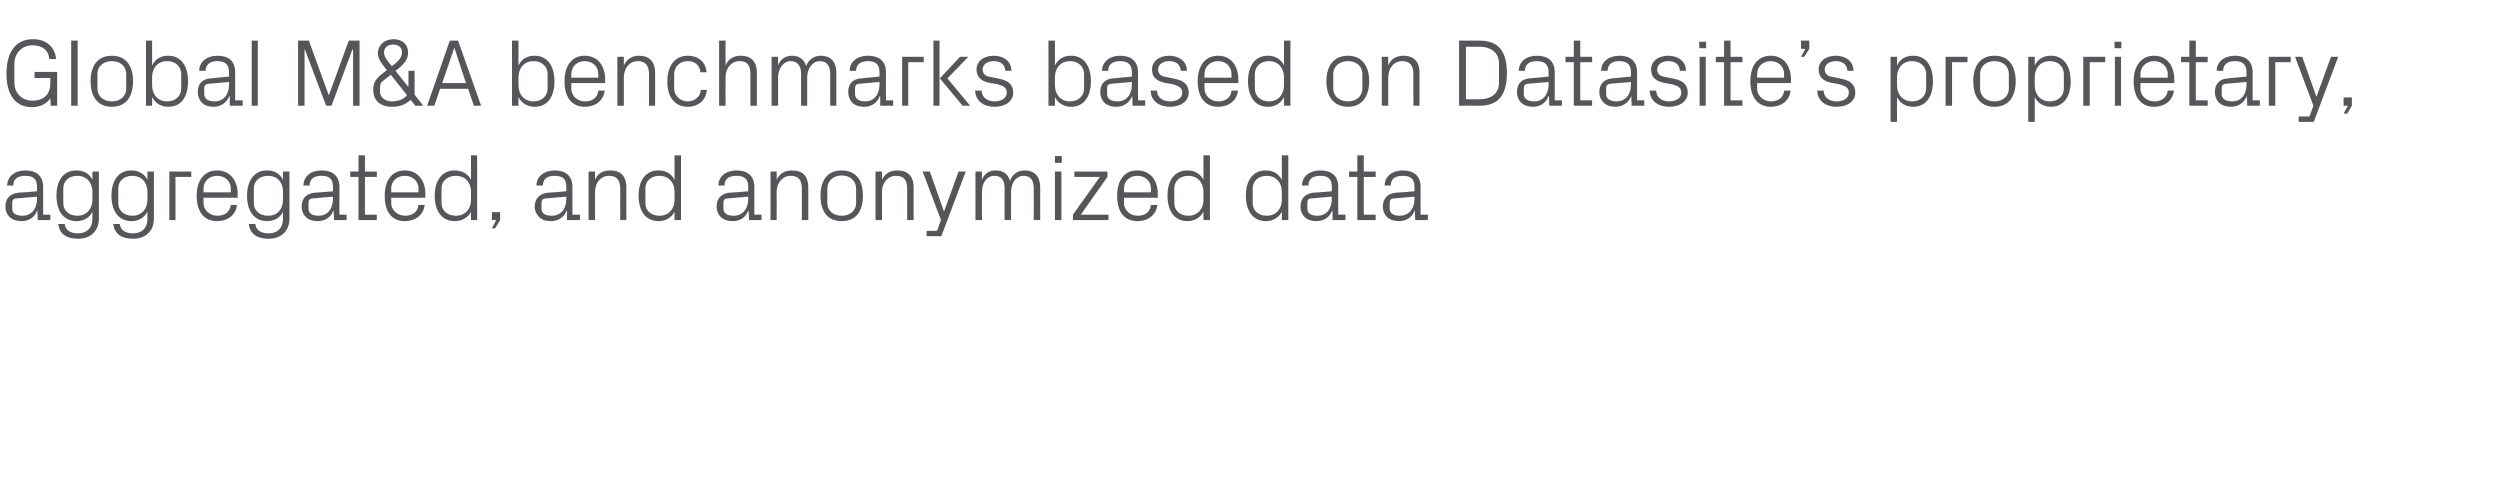 <?xml version="1.0" standalone="no"?><!DOCTYPE svg PUBLIC "-//W3C//DTD SVG 1.1//EN" "http://www.w3.org/Graphics/SVG/1.1/DTD/svg11.dtd"><svg xmlns="http://www.w3.org/2000/svg" version="1.1" width="695.3px" height="136.2px" viewBox="0 -8 695.3 136.2" style="top:-8px">  <desc>Global M&amp;A benchmarks based on Datasite’s proprietary, aggregated, and anonymized data</desc>  <defs/>  <g id="Polygon40474">    <path d="M 10.3 43.9 C 10.3 41.5 8.9 40.9 7 40.9 C 5 40.9 3.7 41.7 3.7 43.6 C 3.7 43.6 2 43.6 2 43.6 C 2 41.1 4.1 39.4 7 39.4 C 10 39.4 12 40.8 12 44 C 11.99 43.98 12 51.7 12 51.7 L 14 51.7 L 14 53.2 L 10.5 53.2 L 10.4 50.6 C 10.4 50.6 10.34 50.58 10.3 50.6 C 9.6 52.5 8 53.5 6 53.5 C 4.6 53.5 3.4 53.1 2.6 52.3 C 1.9 51.6 1.5 50.6 1.5 49.5 C 1.5 47.4 2.6 45.9 5 45.6 C 5.04 45.65 10.3 45.2 10.3 45.2 C 10.3 45.2 10.26 43.92 10.3 43.9 Z M 4.5 47.2 C 3.7 47.2 3.4 47.7 3.4 48.5 C 3.4 48.5 3.4 50 3.4 50 C 3.4 51.4 4.5 52 6.3 52 C 8.7 52 10.3 50.1 10.3 47.3 C 10.26 47.32 10.3 46.7 10.3 46.7 C 10.3 46.7 4.52 47.16 4.5 47.2 Z M 27.5 52.8 C 27.5 56.6 24.8 58.4 21.8 58.4 C 19 58.4 16.6 57.5 16.2 54.3 C 16.2 54.3 18 54.3 18 54.3 C 18.2 55.9 19.4 56.9 21.7 56.9 C 24 56.9 25.7 55.6 25.7 52.8 C 25.7 52.8 25.7 50.9 25.7 50.9 C 24.9 52.6 23.2 53.5 21.3 53.5 C 17.6 53.5 15.7 50.6 15.7 46.4 C 15.7 42.3 17.6 39.4 21.2 39.4 C 23.3 39.4 24.9 40.3 25.7 42 C 25.74 42.01 25.7 39.7 25.7 39.7 L 27.5 39.7 C 27.5 39.7 27.5 52.81 27.5 52.8 Z M 25.7 45.3 C 25.7 42.8 24.1 40.9 21.5 40.9 C 19.1 40.9 17.6 42.4 17.6 44.4 C 17.6 44.4 17.6 48.5 17.6 48.5 C 17.6 50.5 19.1 52 21.5 52 C 24.1 52 25.7 50.1 25.7 47.6 C 25.7 47.6 25.7 45.3 25.7 45.3 Z M 42.8 52.8 C 42.8 56.6 40.1 58.4 37.1 58.4 C 34.3 58.4 31.9 57.5 31.5 54.3 C 31.5 54.3 33.3 54.3 33.3 54.3 C 33.5 55.9 34.7 56.9 37 56.9 C 39.3 56.9 41 55.6 41 52.8 C 41 52.8 41 50.9 41 50.9 C 40.1 52.6 38.5 53.5 36.6 53.5 C 32.9 53.5 31 50.6 31 46.4 C 31 42.3 32.9 39.4 36.5 39.4 C 38.6 39.4 40.1 40.3 41 42 C 41.04 42.01 41 39.7 41 39.7 L 42.8 39.7 C 42.8 39.7 42.8 52.81 42.8 52.8 Z M 41 45.3 C 41 42.8 39.4 40.9 36.8 40.9 C 34.4 40.9 32.9 42.4 32.9 44.4 C 32.9 44.4 32.9 48.5 32.9 48.5 C 32.9 50.5 34.4 52 36.8 52 C 39.4 52 41 50.1 41 47.6 C 41 47.6 41 45.3 41 45.3 Z M 47.1 39.7 L 53.2 39.7 L 53.2 41.2 L 48.8 41.2 L 48.8 53.2 L 47.1 53.2 L 47.1 39.7 Z M 64.2 44.5 C 64.2 42.2 62.4 40.9 60.4 40.9 C 58.4 40.9 56.6 42.2 56.6 44.5 C 56.63 44.45 56.6 45.5 56.6 45.5 L 64.2 45.5 C 64.2 45.5 64.16 44.45 64.2 44.5 Z M 65.9 49 C 65.6 51.9 63.2 53.5 60.4 53.5 C 56.5 53.5 54.7 50.6 54.7 46.4 C 54.7 42.3 56.7 39.4 60.4 39.4 C 64.1 39.4 66.1 42.4 66.1 45.8 C 66.05 45.83 66.1 47 66.1 47 L 56.6 47 C 56.6 47 56.63 48.43 56.6 48.4 C 56.6 50.6 58.5 52 60.4 52 C 62.4 52 63.9 51.1 64.2 49 C 64.2 49 65.9 49 65.9 49 Z M 80.5 52.8 C 80.5 56.6 77.8 58.4 74.8 58.4 C 72 58.4 69.6 57.5 69.2 54.3 C 69.2 54.3 71 54.3 71 54.3 C 71.2 55.9 72.4 56.9 74.7 56.9 C 77 56.9 78.7 55.6 78.7 52.8 C 78.7 52.8 78.7 50.9 78.7 50.9 C 77.9 52.6 76.2 53.5 74.3 53.5 C 70.6 53.5 68.7 50.6 68.7 46.4 C 68.7 42.3 70.7 39.4 74.2 39.4 C 76.3 39.4 77.9 40.3 78.7 42 C 78.75 42.01 78.7 39.7 78.7 39.7 L 80.5 39.7 C 80.5 39.7 80.51 52.81 80.5 52.8 Z M 78.7 45.3 C 78.7 42.8 77.2 40.9 74.6 40.9 C 72.1 40.9 70.6 42.4 70.6 44.4 C 70.6 44.4 70.6 48.5 70.6 48.5 C 70.6 50.5 72.1 52 74.6 52 C 77.2 52 78.7 50.1 78.7 47.6 C 78.7 47.6 78.7 45.3 78.7 45.3 Z M 92.6 43.9 C 92.6 41.5 91.3 40.9 89.4 40.9 C 87.4 40.9 86.1 41.7 86.1 43.6 C 86.1 43.6 84.4 43.6 84.4 43.6 C 84.4 41.1 86.4 39.4 89.4 39.4 C 92.4 39.4 94.4 40.8 94.4 44 C 94.37 43.98 94.4 51.7 94.4 51.7 L 96.4 51.7 L 96.4 53.2 L 92.9 53.2 L 92.8 50.6 C 92.8 50.6 92.72 50.58 92.7 50.6 C 92 52.5 90.4 53.5 88.3 53.5 C 87 53.5 85.7 53.1 85 52.3 C 84.3 51.6 83.9 50.6 83.9 49.5 C 83.9 47.4 85 45.9 87.4 45.6 C 87.41 45.65 92.6 45.2 92.6 45.2 C 92.6 45.2 92.63 43.92 92.6 43.9 Z M 86.9 47.2 C 86.1 47.2 85.8 47.7 85.8 48.5 C 85.8 48.5 85.8 50 85.8 50 C 85.8 51.4 86.9 52 88.6 52 C 91.1 52 92.6 50.1 92.6 47.3 C 92.63 47.32 92.6 46.7 92.6 46.7 C 92.6 46.7 86.9 47.16 86.9 47.2 Z M 101.5 51.7 L 104.8 51.7 L 104.8 53.2 L 99.7 53.2 L 99.7 41.2 L 97.4 41.2 L 97.4 39.7 L 99.7 39.7 L 99.7 35.2 L 101.5 35.2 L 101.5 39.7 L 104.8 39.7 L 104.8 41.2 L 101.5 41.2 L 101.5 51.7 Z M 116.4 44.5 C 116.4 42.2 114.6 40.9 112.6 40.9 C 110.6 40.9 108.8 42.2 108.8 44.5 C 108.85 44.45 108.8 45.5 108.8 45.5 L 116.4 45.5 C 116.4 45.5 116.37 44.45 116.4 44.5 Z M 118.1 49 C 117.8 51.9 115.4 53.5 112.6 53.5 C 108.7 53.5 107 50.6 107 46.4 C 107 42.3 108.9 39.4 112.6 39.4 C 116.3 39.4 118.3 42.4 118.3 45.8 C 118.27 45.83 118.3 47 118.3 47 L 108.8 47 C 108.8 47 108.85 48.43 108.8 48.4 C 108.8 50.6 110.7 52 112.7 52 C 114.6 52 116.1 51.1 116.4 49 C 116.4 49 118.1 49 118.1 49 Z M 131 45.3 C 131 42.8 129.4 40.9 126.8 40.9 C 124.4 40.9 122.8 42.4 122.8 44.4 C 122.8 44.4 122.8 48.5 122.8 48.5 C 122.8 50.5 124.4 52 126.8 52 C 129.4 52 131 50.1 131 47.6 C 131 47.6 131 45.3 131 45.3 Z M 131 53.2 C 131 53.2 130.97 50.88 131 50.9 C 130.1 52.6 128.4 53.5 126.5 53.5 C 122.8 53.5 120.9 50.6 120.9 46.4 C 120.9 42.3 122.9 39.4 126.4 39.4 C 128.5 39.4 130.1 40.3 131 42 C 130.97 42.01 131 35.2 131 35.2 L 132.7 35.2 L 132.7 53.2 L 131 53.2 Z M 139.1 53.2 L 137.7 55.5 L 136.8 55.5 L 138 53.2 L 136.8 53.2 L 136.8 51 L 139.1 51 L 139.1 53.2 Z M 157.5 43.9 C 157.5 41.5 156.2 40.9 154.2 40.9 C 152.3 40.9 151 41.7 151 43.6 C 151 43.6 149.2 43.6 149.2 43.6 C 149.2 41.1 151.3 39.4 154.3 39.4 C 157.2 39.4 159.2 40.8 159.2 44 C 159.23 43.98 159.2 51.7 159.2 51.7 L 161.3 51.7 L 161.3 53.2 L 157.7 53.2 L 157.7 50.6 C 157.7 50.6 157.57 50.58 157.6 50.6 C 156.8 52.5 155.2 53.5 153.2 53.5 C 151.8 53.5 150.6 53.1 149.9 52.3 C 149.2 51.6 148.7 50.6 148.7 49.5 C 148.7 47.4 149.9 45.9 152.3 45.6 C 152.27 45.65 157.5 45.2 157.5 45.2 C 157.5 45.2 157.49 43.92 157.5 43.9 Z M 151.8 47.2 C 150.9 47.2 150.6 47.7 150.6 48.5 C 150.6 48.5 150.6 50 150.6 50 C 150.6 51.4 151.7 52 153.5 52 C 156 52 157.5 50.1 157.5 47.3 C 157.49 47.32 157.5 46.7 157.5 46.7 C 157.5 46.7 151.75 47.16 151.8 47.2 Z M 172.5 44.5 C 172.5 42.3 171.7 40.9 169.4 40.9 C 167.1 40.9 165.5 42.8 165.5 45.4 C 165.48 45.44 165.5 53.2 165.5 53.2 L 163.7 53.2 L 163.7 39.7 L 165.5 39.7 C 165.5 39.7 165.48 42.04 165.5 42 C 166.2 40.3 167.6 39.4 169.7 39.4 C 172.4 39.4 174.2 40.7 174.2 44.2 C 174.22 44.19 174.2 53.2 174.2 53.2 L 172.5 53.2 C 172.5 53.2 172.46 44.51 172.5 44.5 Z M 187.6 45.3 C 187.6 42.8 186 40.9 183.4 40.9 C 181 40.9 179.5 42.4 179.5 44.4 C 179.5 44.4 179.5 48.5 179.5 48.5 C 179.5 50.5 181 52 183.4 52 C 186 52 187.6 50.1 187.6 47.6 C 187.6 47.6 187.6 45.3 187.6 45.3 Z M 187.6 53.2 C 187.6 53.2 187.62 50.88 187.6 50.9 C 186.7 52.6 185.1 53.5 183.2 53.5 C 179.5 53.5 177.6 50.6 177.6 46.4 C 177.6 42.3 179.5 39.4 183.1 39.4 C 185.2 39.4 186.7 40.3 187.6 42 C 187.62 42.01 187.6 35.2 187.6 35.2 L 189.4 35.2 L 189.4 53.2 L 187.6 53.2 Z M 208.1 43.9 C 208.1 41.5 206.7 40.9 204.8 40.9 C 202.8 40.9 201.5 41.7 201.5 43.6 C 201.5 43.6 199.8 43.6 199.8 43.6 C 199.8 41.1 201.9 39.4 204.8 39.4 C 207.8 39.4 209.8 40.8 209.8 44 C 209.79 43.98 209.8 51.7 209.8 51.7 L 211.8 51.7 L 211.8 53.2 L 208.3 53.2 L 208.2 50.6 C 208.2 50.6 208.14 50.58 208.1 50.6 C 207.4 52.5 205.8 53.5 203.8 53.5 C 202.4 53.5 201.2 53.1 200.4 52.3 C 199.7 51.6 199.3 50.6 199.3 49.5 C 199.3 47.4 200.4 45.9 202.8 45.6 C 202.84 45.65 208.1 45.2 208.1 45.2 C 208.1 45.2 208.06 43.92 208.1 43.9 Z M 202.3 47.2 C 201.5 47.2 201.2 47.7 201.2 48.5 C 201.2 48.5 201.2 50 201.2 50 C 201.2 51.4 202.3 52 204.1 52 C 206.5 52 208.1 50.1 208.1 47.3 C 208.06 47.32 208.1 46.7 208.1 46.7 C 208.1 46.7 202.32 47.16 202.3 47.2 Z M 223 44.5 C 223 42.3 222.3 40.9 219.9 40.9 C 217.7 40.9 216 42.8 216 45.4 C 216.05 45.44 216 53.2 216 53.2 L 214.3 53.2 L 214.3 39.7 L 216 39.7 C 216 39.7 216.05 42.04 216 42 C 216.8 40.3 218.2 39.4 220.3 39.4 C 223 39.4 224.8 40.7 224.8 44.2 C 224.79 44.19 224.8 53.2 224.8 53.2 L 223 53.2 C 223 53.2 223.03 44.51 223 44.5 Z M 234.1 39.4 C 238.2 39.4 240 42.3 240 46.4 C 240 50.6 238.2 53.5 234.1 53.5 C 230 53.5 228.2 50.6 228.2 46.4 C 228.2 42.3 230 39.4 234.1 39.4 Z M 238.1 44.4 C 238.1 42.3 236.4 40.8 234.1 40.8 C 231.8 40.8 230.1 42.3 230.1 44.4 C 230.1 44.4 230.1 48.5 230.1 48.5 C 230.1 50.6 231.8 52 234.1 52 C 236.4 52 238.1 50.6 238.1 48.5 C 238.1 48.5 238.1 44.4 238.1 44.4 Z M 252.3 44.5 C 252.3 42.3 251.6 40.9 249.2 40.9 C 246.9 40.9 245.3 42.8 245.3 45.4 C 245.31 45.44 245.3 53.2 245.3 53.2 L 243.5 53.2 L 243.5 39.7 L 245.3 39.7 C 245.3 39.7 245.31 42.04 245.3 42 C 246.1 40.3 247.5 39.4 249.6 39.4 C 252.2 39.4 254.1 40.7 254.1 44.2 C 254.05 44.19 254.1 53.2 254.1 53.2 L 252.3 53.2 C 252.3 53.2 252.29 44.51 252.3 44.5 Z M 262.6 50.7 L 266.6 39.7 L 268.6 39.7 L 261.8 57.7 L 257.7 57.7 L 257.7 56.2 L 260.6 56.2 L 261.7 53.2 L 256.6 39.7 L 258.6 39.7 L 262.5 50.7 L 262.6 50.7 Z M 271.3 39.7 L 273.1 39.7 C 273.1 39.7 273.06 42.04 273.1 42 C 273.7 40.4 275 39.4 276.9 39.4 C 278.8 39.4 280.3 40.2 280.9 42.3 C 281.5 40.6 282.9 39.4 285 39.4 C 287.4 39.4 289.3 40.7 289.3 44.2 C 289.3 44.19 289.3 53.2 289.3 53.2 L 287.5 53.2 C 287.5 53.2 287.54 44.43 287.5 44.4 C 287.5 42.2 286.7 40.9 284.7 40.9 C 282.7 40.9 281.2 42.7 281.2 45.4 C 281.18 45.38 281.2 53.2 281.2 53.2 L 279.4 53.2 C 279.4 53.2 279.42 44.43 279.4 44.4 C 279.4 42.2 278.6 40.9 276.5 40.9 C 274.6 40.9 273.1 42.7 273.1 45.4 C 273.06 45.38 273.1 53.2 273.1 53.2 L 271.3 53.2 L 271.3 39.7 Z M 293.4 53.2 L 293.4 39.7 L 295.2 39.7 L 295.2 53.2 L 293.4 53.2 Z M 295.3 37.3 L 293.4 37.3 L 293.4 35.4 L 295.3 35.4 L 295.3 37.3 Z M 308.3 51.7 L 308.3 53.2 L 298.4 53.2 L 298.4 51.7 L 305.9 41.2 L 298.8 41.2 L 298.8 39.7 L 308 39.7 L 308 41.2 L 300.6 51.7 L 308.3 51.7 Z M 320.1 44.5 C 320.1 42.2 318.4 40.9 316.3 40.9 C 314.3 40.9 312.6 42.2 312.6 44.5 C 312.58 44.45 312.6 45.5 312.6 45.5 L 320.1 45.5 C 320.1 45.5 320.1 44.45 320.1 44.5 Z M 321.9 49 C 321.5 51.9 319.2 53.5 316.4 53.5 C 312.4 53.5 310.7 50.6 310.7 46.4 C 310.7 42.3 312.6 39.4 316.3 39.4 C 320.1 39.4 322 42.4 322 45.8 C 322 45.83 322 47 322 47 L 312.6 47 C 312.6 47 312.58 48.43 312.6 48.4 C 312.6 50.6 314.4 52 316.4 52 C 318.3 52 319.9 51.1 320.1 49 C 320.1 49 321.9 49 321.9 49 Z M 334.7 45.3 C 334.7 42.8 333.1 40.9 330.5 40.9 C 328.1 40.9 326.6 42.4 326.6 44.4 C 326.6 44.4 326.6 48.5 326.6 48.5 C 326.6 50.5 328.1 52 330.5 52 C 333.1 52 334.7 50.1 334.7 47.6 C 334.7 47.6 334.7 45.3 334.7 45.3 Z M 334.7 53.2 C 334.7 53.2 334.69 50.88 334.7 50.9 C 333.8 52.6 332.1 53.5 330.2 53.5 C 326.6 53.5 324.7 50.6 324.7 46.4 C 324.7 42.3 326.6 39.4 330.2 39.4 C 332.3 39.4 333.8 40.3 334.7 42 C 334.69 42.01 334.7 35.2 334.7 35.2 L 336.5 35.2 L 336.5 53.2 L 334.7 53.2 Z M 356.5 45.3 C 356.5 42.8 354.9 40.9 352.3 40.9 C 349.9 40.9 348.4 42.4 348.4 44.4 C 348.4 44.4 348.4 48.5 348.4 48.5 C 348.4 50.5 349.9 52 352.3 52 C 354.9 52 356.5 50.1 356.5 47.6 C 356.5 47.6 356.5 45.3 356.5 45.3 Z M 356.5 53.2 C 356.5 53.2 356.54 50.88 356.5 50.9 C 355.6 52.6 354 53.5 352.1 53.5 C 348.4 53.5 346.5 50.6 346.5 46.4 C 346.5 42.3 348.4 39.4 352 39.4 C 354.1 39.4 355.6 40.3 356.5 42 C 356.54 42.01 356.5 35.2 356.5 35.2 L 358.3 35.2 L 358.3 53.2 L 356.5 53.2 Z M 370.4 43.9 C 370.4 41.5 369.1 40.9 367.2 40.9 C 365.2 40.9 363.9 41.7 363.9 43.6 C 363.9 43.6 362.1 43.6 362.1 43.6 C 362.1 41.1 364.2 39.4 367.2 39.4 C 370.2 39.4 372.2 40.8 372.2 44 C 372.16 43.98 372.2 51.7 372.2 51.7 L 374.2 51.7 L 374.2 53.2 L 370.6 53.2 L 370.6 50.6 C 370.6 50.6 370.51 50.58 370.5 50.6 C 369.7 52.5 368.2 53.5 366.1 53.5 C 364.8 53.5 363.5 53.1 362.8 52.3 C 362.1 51.6 361.7 50.6 361.7 49.5 C 361.7 47.4 362.8 45.9 365.2 45.6 C 365.2 45.65 370.4 45.2 370.4 45.2 C 370.4 45.2 370.43 43.92 370.4 43.9 Z M 364.7 47.2 C 363.8 47.2 363.6 47.7 363.6 48.5 C 363.6 48.5 363.6 50 363.6 50 C 363.6 51.4 364.7 52 366.4 52 C 368.9 52 370.4 50.1 370.4 47.3 C 370.43 47.32 370.4 46.7 370.4 46.7 C 370.4 46.7 364.69 47.16 364.7 47.2 Z M 379.3 51.7 L 382.6 51.7 L 382.6 53.2 L 377.5 53.2 L 377.5 41.2 L 375.2 41.2 L 375.2 39.7 L 377.5 39.7 L 377.5 35.2 L 379.3 35.2 L 379.3 39.7 L 382.6 39.7 L 382.6 41.2 L 379.3 41.2 L 379.3 51.7 Z M 393.4 43.9 C 393.4 41.5 392 40.9 390.1 40.9 C 388.1 40.9 386.8 41.7 386.8 43.6 C 386.8 43.6 385.1 43.6 385.1 43.6 C 385.1 41.1 387.2 39.4 390.1 39.4 C 393.1 39.4 395.1 40.8 395.1 44 C 395.09 43.98 395.1 51.7 395.1 51.7 L 397.1 51.7 L 397.1 53.2 L 393.6 53.2 L 393.5 50.6 C 393.5 50.6 393.44 50.58 393.4 50.6 C 392.7 52.5 391.1 53.5 389.1 53.5 C 387.7 53.5 386.5 53.1 385.7 52.3 C 385 51.6 384.6 50.6 384.6 49.5 C 384.6 47.4 385.7 45.9 388.1 45.6 C 388.13 45.65 393.4 45.2 393.4 45.2 C 393.4 45.2 393.35 43.92 393.4 43.9 Z M 387.6 47.2 C 386.8 47.2 386.5 47.7 386.5 48.5 C 386.5 48.5 386.5 50 386.5 50 C 386.5 51.4 387.6 52 389.3 52 C 391.8 52 393.4 50.1 393.4 47.3 C 393.35 47.32 393.4 46.7 393.4 46.7 C 393.4 46.7 387.62 47.16 387.6 47.2 Z " stroke="none" fill="#575559"/>  </g>  <g id="Polygon40473">    <path d="M 1.8 12.5 C 1.8 6.8 4.1 2.9 9.2 2.9 C 12.8 2.9 15.3 5 15.6 8.4 C 15.6 8.4 13.7 8.4 13.7 8.4 C 13.5 5.9 11.7 4.6 9 4.6 C 6.1 4.6 4 6.8 4 9.7 C 4 9.7 4 15 4 15 C 4 17.9 6.1 20 9 20 C 12.1 20 14 18.3 14 15.2 C 14.02 15.21 14 13.7 14 13.7 L 9.6 13.7 L 9.6 12 L 15.9 12 L 15.9 21.4 L 14.1 21.4 C 14.1 21.4 14.02 19.32 14 19.3 C 13.1 20.8 11.2 21.8 8.9 21.8 C 4.3 21.8 1.8 18.4 1.8 12.5 Z M 19.8 21.4 L 19.8 3.3 L 21.6 3.3 L 21.6 21.4 L 19.8 21.4 Z M 31.1 7.5 C 35.2 7.5 37 10.5 37 14.6 C 37 18.7 35.2 21.7 31.1 21.7 C 27 21.7 25.2 18.7 25.2 14.6 C 25.2 10.5 27 7.5 31.1 7.5 Z M 35.1 12.6 C 35.1 10.4 33.4 9 31.1 9 C 28.8 9 27.1 10.4 27.1 12.6 C 27.1 12.6 27.1 16.6 27.1 16.6 C 27.1 18.8 28.8 20.2 31.1 20.2 C 33.4 20.2 35.1 18.8 35.1 16.6 C 35.1 16.6 35.1 12.6 35.1 12.6 Z M 42.3 15.7 C 42.3 18.3 43.9 20.2 46.5 20.2 C 48.9 20.2 50.4 18.6 50.4 16.6 C 50.4 16.6 50.4 12.6 50.4 12.6 C 50.4 10.6 48.9 9 46.5 9 C 43.9 9 42.3 10.9 42.3 13.5 C 42.3 13.5 42.3 15.7 42.3 15.7 Z M 40.6 21.4 L 40.6 3.3 L 42.3 3.3 C 42.3 3.3 42.31 10.16 42.3 10.2 C 43.2 8.4 44.7 7.5 46.8 7.5 C 50.4 7.5 52.3 10.4 52.3 14.6 C 52.3 18.8 50.5 21.7 46.8 21.7 C 44.9 21.7 43.2 20.8 42.3 19 C 42.31 19.03 42.3 21.4 42.3 21.4 L 40.6 21.4 Z M 63.7 12.1 C 63.7 9.7 62.4 9 60.4 9 C 58.5 9 57.2 9.9 57.2 11.7 C 57.2 11.7 55.4 11.7 55.4 11.7 C 55.4 9.2 57.5 7.5 60.5 7.5 C 63.5 7.5 65.4 8.9 65.4 12.1 C 65.43 12.13 65.4 19.9 65.4 19.9 L 67.5 19.9 L 67.5 21.4 L 63.9 21.4 L 63.9 18.7 C 63.9 18.7 63.78 18.74 63.8 18.7 C 63 20.6 61.4 21.7 59.4 21.7 C 58 21.7 56.8 21.3 56.1 20.5 C 55.4 19.8 55 18.7 55 17.6 C 55 15.5 56.1 14 58.5 13.8 C 58.47 13.8 63.7 13.3 63.7 13.3 C 63.7 13.3 63.7 12.08 63.7 12.1 Z M 58 15.3 C 57.1 15.4 56.8 15.8 56.8 16.6 C 56.8 16.6 56.8 18.1 56.8 18.1 C 56.8 19.5 57.9 20.2 59.7 20.2 C 62.2 20.2 63.7 18.3 63.7 15.5 C 63.7 15.47 63.7 14.8 63.7 14.8 C 63.7 14.8 57.96 15.31 58 15.3 Z M 70 21.4 L 70 3.3 L 71.7 3.3 L 71.7 21.4 L 70 21.4 Z M 91.4 18.4 L 91.5 18.4 L 97 3.3 L 100 3.3 L 100 21.4 L 98.2 21.4 L 98.2 5.8 L 98 5.8 L 92.2 21.4 L 90.7 21.4 L 84.8 5.8 L 84.7 5.8 L 84.7 21.4 L 82.9 21.4 L 82.9 3.3 L 85.9 3.3 L 91.4 18.4 Z M 113.6 16.1 L 113.6 11.7 L 115.3 11.7 L 115.3 18.3 L 117.7 21.4 L 115.5 21.4 C 115.5 21.4 114.24 19.77 114.2 19.8 C 112.6 21.2 111 21.7 109 21.7 C 105.8 21.7 103.8 20 103.8 16.9 C 103.8 14.8 104.8 13.7 106.3 12.5 C 106.3 12.5 107.6 11.5 107.6 11.5 C 106.1 9.6 105.1 8.4 105.1 6.8 C 105.1 4.5 107 2.9 109.4 2.9 C 111.9 2.9 113.5 4.3 113.5 6.7 C 113.5 8.6 112.2 10.1 110 11.7 C 110.04 11.73 113.5 16.1 113.5 16.1 L 113.6 16.1 Z M 105.7 17.5 C 105.7 19.2 107.3 20.2 108.9 20.2 C 110.8 20.2 112.2 19.6 113.2 18.5 C 113.23 18.52 108.7 12.8 108.7 12.8 C 108.7 12.8 106.49 14.49 106.5 14.5 C 106 14.9 105.7 15.4 105.7 16.1 C 105.7 16.1 105.7 17.5 105.7 17.5 Z M 111.8 6.6 C 111.8 5.2 110.9 4.4 109.3 4.4 C 107.8 4.4 106.8 5.3 106.8 6.6 C 106.8 7.8 107.8 9 109 10.4 C 110.6 9.2 111.8 8.1 111.8 6.6 Z M 130.2 16.7 L 122.4 16.7 L 120.8 21.4 L 118.8 21.4 L 125.1 3.3 L 127.4 3.3 L 133.8 21.4 L 131.8 21.4 L 130.2 16.7 Z M 126.3 5.4 L 123 15.1 L 129.6 15.1 L 126.4 5.4 L 126.3 5.4 Z M 144.2 15.7 C 144.2 18.3 145.8 20.2 148.4 20.2 C 150.8 20.2 152.3 18.6 152.3 16.6 C 152.3 16.6 152.3 12.6 152.3 12.6 C 152.3 10.6 150.8 9 148.4 9 C 145.8 9 144.2 10.9 144.2 13.5 C 144.2 13.5 144.2 15.7 144.2 15.7 Z M 142.4 21.4 L 142.4 3.3 L 144.2 3.3 C 144.2 3.3 144.2 10.16 144.2 10.2 C 145.1 8.4 146.6 7.5 148.7 7.5 C 152.3 7.5 154.2 10.4 154.2 14.6 C 154.2 18.8 152.4 21.7 148.7 21.7 C 146.8 21.7 145.1 20.8 144.2 19 C 144.2 19.03 144.2 21.4 144.2 21.4 L 142.4 21.4 Z M 166.4 12.6 C 166.4 10.4 164.7 9 162.6 9 C 160.6 9 158.9 10.4 158.9 12.6 C 158.87 12.61 158.9 13.6 158.9 13.6 L 166.4 13.6 C 166.4 13.6 166.4 12.61 166.4 12.6 Z M 168.2 17.2 C 167.8 20.1 165.5 21.7 162.7 21.7 C 158.7 21.7 157 18.7 157 14.6 C 157 10.5 158.9 7.5 162.6 7.5 C 166.4 7.5 168.3 10.5 168.3 14 C 168.29 13.99 168.3 15.1 168.3 15.1 L 158.9 15.1 C 158.9 15.1 158.87 16.59 158.9 16.6 C 158.9 18.8 160.7 20.2 162.7 20.2 C 164.6 20.2 166.2 19.3 166.4 17.2 C 166.4 17.2 168.2 17.2 168.2 17.2 Z M 180.5 12.7 C 180.5 10.4 179.7 9 177.4 9 C 175.1 9 173.5 10.9 173.5 13.6 C 173.49 13.59 173.5 21.4 173.5 21.4 L 171.7 21.4 L 171.7 7.8 L 173.5 7.8 C 173.5 7.8 173.49 10.19 173.5 10.2 C 174.3 8.5 175.7 7.5 177.7 7.5 C 180.4 7.5 182.2 8.9 182.2 12.3 C 182.24 12.34 182.2 21.4 182.2 21.4 L 180.5 21.4 C 180.5 21.4 180.48 12.66 180.5 12.7 Z M 194.8 12.1 C 194.6 9.9 193 9 191.2 9 C 189.3 9 187.5 10.4 187.5 12.6 C 187.5 12.6 187.5 16.6 187.5 16.6 C 187.5 18.6 189.2 20.2 191.2 20.2 C 193.1 20.2 194.8 19 194.9 17 C 194.9 17 196.6 17 196.6 17 C 196.3 20.2 193.9 21.7 191.3 21.7 C 187.4 21.7 185.6 18.7 185.6 14.7 C 185.6 10.4 187.6 7.5 191.3 7.5 C 194.1 7.5 196.3 9.1 196.5 12.1 C 196.5 12.1 194.8 12.1 194.8 12.1 Z M 208.7 12.6 C 208.7 10.4 208 9 205.7 9 C 203.4 9 201.8 10.9 201.8 13.5 C 201.75 13.54 201.8 21.4 201.8 21.4 L 200 21.4 L 200 3.3 L 201.8 3.3 C 201.8 3.3 201.75 10.19 201.8 10.2 C 202.5 8.5 203.9 7.5 206 7.5 C 208.7 7.5 210.5 8.9 210.5 12.3 C 210.5 12.34 210.5 21.4 210.5 21.4 L 208.7 21.4 C 208.7 21.4 208.74 12.61 208.7 12.6 Z M 214.6 7.8 L 216.4 7.8 C 216.4 7.8 216.4 10.19 216.4 10.2 C 217 8.6 218.3 7.5 220.3 7.5 C 222.1 7.5 223.7 8.4 224.2 10.4 C 224.8 8.7 226.3 7.5 228.3 7.5 C 230.8 7.5 232.6 8.9 232.6 12.3 C 232.64 12.34 232.6 21.4 232.6 21.4 L 230.9 21.4 C 230.9 21.4 230.88 12.58 230.9 12.6 C 230.9 10.4 230 9 228 9 C 226.1 9 224.5 10.9 224.5 13.5 C 224.52 13.54 224.5 21.4 224.5 21.4 L 222.8 21.4 C 222.8 21.4 222.76 12.58 222.8 12.6 C 222.8 10.4 221.9 9 219.9 9 C 218 9 216.4 10.9 216.4 13.5 C 216.4 13.54 216.4 21.4 216.4 21.4 L 214.6 21.4 L 214.6 7.8 Z M 244.6 12.1 C 244.6 9.7 243.3 9 241.4 9 C 239.4 9 238.1 9.9 238.1 11.7 C 238.1 11.7 236.3 11.7 236.3 11.7 C 236.3 9.2 238.4 7.5 241.4 7.5 C 244.4 7.5 246.4 8.9 246.4 12.1 C 246.37 12.13 246.4 19.9 246.4 19.9 L 248.4 19.9 L 248.4 21.4 L 244.8 21.4 L 244.8 18.7 C 244.8 18.7 244.71 18.74 244.7 18.7 C 244 20.6 242.4 21.7 240.3 21.7 C 239 21.7 237.7 21.3 237 20.5 C 236.3 19.8 235.9 18.7 235.9 17.6 C 235.9 15.5 237 14 239.4 13.8 C 239.41 13.8 244.6 13.3 244.6 13.3 C 244.6 13.3 244.63 12.08 244.6 12.1 Z M 238.9 15.3 C 238.1 15.4 237.8 15.8 237.8 16.6 C 237.8 16.6 237.8 18.1 237.8 18.1 C 237.8 19.5 238.9 20.2 240.6 20.2 C 243.1 20.2 244.6 18.3 244.6 15.5 C 244.63 15.47 244.6 14.8 244.6 14.8 C 244.6 14.8 238.89 15.31 238.9 15.3 Z M 250.9 7.8 L 256.9 7.8 L 256.9 9.3 L 252.6 9.3 L 252.6 21.4 L 250.9 21.4 L 250.9 7.8 Z M 261.4 13.8 L 267 7.8 L 269.3 7.8 L 263.5 13.8 L 269.8 21.4 L 267.7 21.4 L 261.4 13.8 Z M 261.3 21.4 L 259.6 21.4 L 259.6 3.3 L 261.3 3.3 L 261.3 21.4 Z M 277.9 13.9 C 280.5 14.4 281.8 15.6 281.8 17.8 C 281.8 20 279.8 21.7 276.6 21.7 C 273.6 21.7 271.3 20.1 271.2 17.2 C 271.2 17.2 273 17.2 273 17.2 C 273.1 19.2 274.7 20.2 276.6 20.2 C 278.5 20.2 280 19.3 280 17.8 C 280 16.5 279.3 15.9 277.3 15.4 C 277.3 15.4 275 15 275 15 C 272.9 14.5 271.6 13.5 271.6 11.3 C 271.6 9.1 273.5 7.5 276.4 7.5 C 278.8 7.5 281.3 8.8 281.3 11.7 C 281.3 11.7 279.6 11.7 279.6 11.7 C 279.5 9.8 278.1 9 276.4 9 C 274.5 9 273.3 10 273.3 11.3 C 273.3 12.6 274.1 13.2 275.5 13.4 C 275.5 13.4 277.9 13.9 277.9 13.9 Z M 293.4 15.7 C 293.4 18.3 295 20.2 297.6 20.2 C 300 20.2 301.5 18.6 301.5 16.6 C 301.5 16.6 301.5 12.6 301.5 12.6 C 301.5 10.6 300 9 297.6 9 C 295 9 293.4 10.9 293.4 13.5 C 293.4 13.5 293.4 15.7 293.4 15.7 Z M 291.6 21.4 L 291.6 3.3 L 293.4 3.3 C 293.4 3.3 293.39 10.16 293.4 10.2 C 294.3 8.4 295.8 7.5 297.9 7.5 C 301.5 7.5 303.4 10.4 303.4 14.6 C 303.4 18.8 301.5 21.7 297.9 21.7 C 296 21.7 294.3 20.8 293.4 19 C 293.39 19.03 293.4 21.4 293.4 21.4 L 291.6 21.4 Z M 314.8 12.1 C 314.8 9.7 313.4 9 311.5 9 C 309.5 9 308.2 9.9 308.2 11.7 C 308.2 11.7 306.5 11.7 306.5 11.7 C 306.5 9.2 308.6 7.5 311.5 7.5 C 314.5 7.5 316.5 8.9 316.5 12.1 C 316.5 12.13 316.5 19.9 316.5 19.9 L 318.5 19.9 L 318.5 21.4 L 315 21.4 L 314.9 18.7 C 314.9 18.7 314.85 18.74 314.9 18.7 C 314.1 20.6 312.5 21.7 310.5 21.7 C 309.1 21.7 307.9 21.3 307.1 20.5 C 306.4 19.8 306 18.7 306 17.6 C 306 15.5 307.1 14 309.5 13.8 C 309.55 13.8 314.8 13.3 314.8 13.3 C 314.8 13.3 314.77 12.08 314.8 12.1 Z M 309 15.3 C 308.2 15.4 307.9 15.8 307.9 16.6 C 307.9 16.6 307.9 18.1 307.9 18.1 C 307.9 19.5 309 20.2 310.8 20.2 C 313.3 20.2 314.8 18.3 314.8 15.5 C 314.77 15.47 314.8 14.8 314.8 14.8 C 314.8 14.8 309.03 15.31 309 15.3 Z M 326.7 13.9 C 329.3 14.4 330.6 15.6 330.6 17.8 C 330.6 20 328.6 21.7 325.4 21.7 C 322.4 21.7 320.1 20.1 320 17.2 C 320 17.2 321.8 17.2 321.8 17.2 C 321.8 19.2 323.5 20.2 325.4 20.2 C 327.3 20.2 328.8 19.3 328.8 17.8 C 328.8 16.5 328 15.9 326 15.4 C 326 15.4 323.8 15 323.8 15 C 321.7 14.5 320.4 13.5 320.4 11.3 C 320.4 9.1 322.3 7.5 325.2 7.5 C 327.6 7.5 330.1 8.8 330.1 11.7 C 330.1 11.7 328.4 11.7 328.4 11.7 C 328.3 9.8 326.9 9 325.2 9 C 323.3 9 322.1 10 322.1 11.3 C 322.1 12.6 322.9 13.2 324.3 13.4 C 324.3 13.4 326.7 13.9 326.7 13.9 Z M 342.5 12.6 C 342.5 10.4 340.8 9 338.8 9 C 336.7 9 335 10.4 335 12.6 C 334.99 12.61 335 13.6 335 13.6 L 342.5 13.6 C 342.5 13.6 342.52 12.61 342.5 12.6 Z M 344.3 17.2 C 344 20.1 341.6 21.7 338.8 21.7 C 334.9 21.7 333.1 18.7 333.1 14.6 C 333.1 10.5 335 7.5 338.8 7.5 C 342.5 7.5 344.4 10.5 344.4 14 C 344.41 13.99 344.4 15.1 344.4 15.1 L 335 15.1 C 335 15.1 334.99 16.59 335 16.6 C 335 18.8 336.9 20.2 338.8 20.2 C 340.7 20.2 342.3 19.3 342.5 17.2 C 342.5 17.2 344.3 17.2 344.3 17.2 Z M 357.1 13.5 C 357.1 10.9 355.5 9 352.9 9 C 350.5 9 349 10.6 349 12.6 C 349 12.6 349 16.6 349 16.6 C 349 18.6 350.5 20.2 352.9 20.2 C 355.5 20.2 357.1 18.3 357.1 15.7 C 357.1 15.7 357.1 13.5 357.1 13.5 Z M 357.1 21.4 C 357.1 21.4 357.11 19.03 357.1 19 C 356.2 20.8 354.6 21.7 352.6 21.7 C 349 21.7 347.1 18.8 347.1 14.6 C 347.1 10.4 349 7.5 352.6 7.5 C 354.7 7.5 356.2 8.4 357.1 10.2 C 357.11 10.16 357.1 3.3 357.1 3.3 L 358.9 3.3 L 358.9 21.4 L 357.1 21.4 Z M 374.9 7.5 C 378.9 7.5 380.8 10.5 380.8 14.6 C 380.8 18.7 378.9 21.7 374.9 21.7 C 370.8 21.7 368.9 18.7 368.9 14.6 C 368.9 10.5 370.8 7.5 374.9 7.5 Z M 378.9 12.6 C 378.9 10.4 377.2 9 374.9 9 C 372.6 9 370.8 10.4 370.8 12.6 C 370.8 12.6 370.8 16.6 370.8 16.6 C 370.8 18.8 372.6 20.2 374.9 20.2 C 377.2 20.2 378.9 18.8 378.9 16.6 C 378.9 16.6 378.9 12.6 378.9 12.6 Z M 393.1 12.7 C 393.1 10.4 392.3 9 390 9 C 387.7 9 386.1 10.9 386.1 13.6 C 386.07 13.59 386.1 21.4 386.1 21.4 L 384.3 21.4 L 384.3 7.8 L 386.1 7.8 C 386.1 7.8 386.07 10.19 386.1 10.2 C 386.8 8.5 388.2 7.5 390.3 7.5 C 393 7.5 394.8 8.9 394.8 12.3 C 394.82 12.34 394.8 21.4 394.8 21.4 L 393.1 21.4 C 393.1 21.4 393.06 12.66 393.1 12.7 Z M 411.5 3.3 C 416.7 3.3 419.1 6.2 419.1 12.3 C 419.1 18.5 416.7 21.4 411.5 21.4 C 411.47 21.36 405.8 21.4 405.8 21.4 L 405.8 3.3 C 405.8 3.3 411.47 3.32 411.5 3.3 Z M 407.7 5 L 407.7 19.6 C 407.7 19.6 411.38 19.64 411.4 19.6 C 414.9 19.6 416.9 17.9 416.9 15 C 416.9 15 416.9 9.7 416.9 9.7 C 416.9 6.8 414.9 5 411.4 5 C 411.41 5.04 407.7 5 407.7 5 Z M 430.7 12.1 C 430.7 9.7 429.3 9 427.4 9 C 425.4 9 424.1 9.9 424.1 11.7 C 424.1 11.7 422.4 11.7 422.4 11.7 C 422.4 9.2 424.5 7.5 427.4 7.5 C 430.4 7.5 432.4 8.9 432.4 12.1 C 432.39 12.13 432.4 19.9 432.4 19.9 L 434.4 19.9 L 434.4 21.4 L 430.9 21.4 L 430.8 18.7 C 430.8 18.7 430.74 18.74 430.7 18.7 C 430 20.6 428.4 21.7 426.4 21.7 C 425 21.7 423.8 21.3 423 20.5 C 422.3 19.8 421.9 18.7 421.9 17.6 C 421.9 15.5 423 14 425.4 13.8 C 425.43 13.8 430.7 13.3 430.7 13.3 C 430.7 13.3 430.66 12.08 430.7 12.1 Z M 424.9 15.3 C 424.1 15.4 423.8 15.8 423.8 16.6 C 423.8 16.6 423.8 18.1 423.8 18.1 C 423.8 19.5 424.9 20.2 426.7 20.2 C 429.1 20.2 430.7 18.3 430.7 15.5 C 430.66 15.47 430.7 14.8 430.7 14.8 C 430.7 14.8 424.92 15.31 424.9 15.3 Z M 439.5 19.9 L 442.8 19.9 L 442.8 21.4 L 437.7 21.4 L 437.7 9.3 L 435.4 9.3 L 435.4 7.8 L 437.7 7.8 L 437.7 3.3 L 439.5 3.3 L 439.5 7.8 L 442.8 7.8 L 442.8 9.3 L 439.5 9.3 L 439.5 19.9 Z M 453.6 12.1 C 453.6 9.7 452.3 9 450.3 9 C 448.4 9 447.1 9.9 447.1 11.7 C 447.1 11.7 445.3 11.7 445.3 11.7 C 445.3 9.2 447.4 7.5 450.4 7.5 C 453.3 7.5 455.3 8.9 455.3 12.1 C 455.32 12.13 455.3 19.9 455.3 19.9 L 457.3 19.9 L 457.3 21.4 L 453.8 21.4 L 453.7 18.7 C 453.7 18.7 453.67 18.74 453.7 18.7 C 452.9 20.6 451.3 21.7 449.3 21.7 C 447.9 21.7 446.7 21.3 446 20.5 C 445.2 19.8 444.8 18.7 444.8 17.6 C 444.8 15.5 446 14 448.4 13.8 C 448.36 13.8 453.6 13.3 453.6 13.3 C 453.6 13.3 453.59 12.08 453.6 12.1 Z M 447.8 15.3 C 447 15.4 446.7 15.8 446.7 16.6 C 446.7 16.6 446.7 18.1 446.7 18.1 C 446.7 19.5 447.8 20.2 449.6 20.2 C 452.1 20.2 453.6 18.3 453.6 15.5 C 453.59 15.47 453.6 14.8 453.6 14.8 C 453.6 14.8 447.85 15.31 447.8 15.3 Z M 465.5 13.9 C 468.1 14.4 469.4 15.6 469.4 17.8 C 469.4 20 467.4 21.7 464.2 21.7 C 461.2 21.7 458.9 20.1 458.8 17.2 C 458.8 17.2 460.6 17.2 460.6 17.2 C 460.7 19.2 462.3 20.2 464.2 20.2 C 466.1 20.2 467.6 19.3 467.6 17.8 C 467.6 16.5 466.9 15.9 464.8 15.4 C 464.8 15.4 462.6 15 462.6 15 C 460.5 14.5 459.2 13.5 459.2 11.3 C 459.2 9.1 461.1 7.5 464 7.5 C 466.4 7.5 468.9 8.8 468.9 11.7 C 468.9 11.7 467.2 11.7 467.2 11.7 C 467.1 9.8 465.7 9 464 9 C 462.1 9 460.9 10 460.9 11.3 C 460.9 12.6 461.7 13.2 463.1 13.4 C 463.1 13.4 465.5 13.9 465.5 13.9 Z M 472.7 21.4 L 472.7 7.8 L 474.4 7.8 L 474.4 21.4 L 472.7 21.4 Z M 474.5 5.4 L 472.6 5.4 L 472.6 3.6 L 474.5 3.6 L 474.5 5.4 Z M 481.3 19.9 L 484.6 19.9 L 484.6 21.4 L 479.5 21.4 L 479.5 9.3 L 477.2 9.3 L 477.2 7.8 L 479.5 7.8 L 479.5 3.3 L 481.3 3.3 L 481.3 7.8 L 484.6 7.8 L 484.6 9.3 L 481.3 9.3 L 481.3 19.9 Z M 496.2 12.6 C 496.2 10.4 494.5 9 492.5 9 C 490.4 9 488.7 10.4 488.7 12.6 C 488.7 12.61 488.7 13.6 488.7 13.6 L 496.2 13.6 C 496.2 13.6 496.22 12.61 496.2 12.6 Z M 498 17.2 C 497.7 20.1 495.3 21.7 492.5 21.7 C 488.6 21.7 486.8 18.7 486.8 14.6 C 486.8 10.5 488.7 7.5 492.5 7.5 C 496.2 7.5 498.1 10.5 498.1 14 C 498.12 13.99 498.1 15.1 498.1 15.1 L 488.7 15.1 C 488.7 15.1 488.7 16.59 488.7 16.6 C 488.7 18.8 490.6 20.2 492.5 20.2 C 494.4 20.2 496 19.3 496.2 17.2 C 496.2 17.2 498 17.2 498 17.2 Z M 503.2 5.6 L 501.8 7.8 L 500.9 7.8 L 502.1 5.6 L 500.9 5.6 L 500.9 3.3 L 503.2 3.3 L 503.2 5.6 Z M 512.1 13.9 C 514.7 14.4 516 15.6 516 17.8 C 516 20 514 21.7 510.8 21.7 C 507.8 21.7 505.5 20.1 505.4 17.2 C 505.4 17.2 507.2 17.2 507.2 17.2 C 507.2 19.2 508.9 20.2 510.8 20.2 C 512.7 20.2 514.2 19.3 514.2 17.8 C 514.2 16.5 513.4 15.9 511.4 15.4 C 511.4 15.4 509.2 15 509.2 15 C 507.1 14.5 505.8 13.5 505.8 11.3 C 505.8 9.1 507.7 7.5 510.6 7.5 C 513 7.5 515.5 8.8 515.5 11.7 C 515.5 11.7 513.8 11.7 513.8 11.7 C 513.7 9.8 512.3 9 510.6 9 C 508.7 9 507.5 10 507.5 11.3 C 507.5 12.6 508.3 13.2 509.7 13.4 C 509.7 13.4 512.1 13.9 512.1 13.9 Z M 527.6 15.7 C 527.6 18.3 529.2 20.2 531.8 20.2 C 534.2 20.2 535.7 18.6 535.7 16.6 C 535.7 16.6 535.7 12.6 535.7 12.6 C 535.7 10.6 534.2 9 531.8 9 C 529.2 9 527.6 10.9 527.6 13.5 C 527.6 13.5 527.6 15.7 527.6 15.7 Z M 525.8 25.9 L 525.8 7.8 L 527.6 7.8 C 527.6 7.8 527.57 10.16 527.6 10.2 C 528.5 8.4 530 7.5 532.1 7.5 C 535.7 7.5 537.6 10.4 537.6 14.6 C 537.6 18.8 535.7 21.7 532.1 21.7 C 530.1 21.7 528.5 20.8 527.6 19 C 527.57 19.03 527.6 25.9 527.6 25.9 L 525.8 25.9 Z M 541.1 7.8 L 547.2 7.8 L 547.2 9.3 L 542.9 9.3 L 542.9 21.4 L 541.1 21.4 L 541.1 7.8 Z M 554.7 7.5 C 558.8 7.5 560.6 10.5 560.6 14.6 C 560.6 18.7 558.8 21.7 554.7 21.7 C 550.6 21.7 548.8 18.7 548.8 14.6 C 548.8 10.5 550.6 7.5 554.7 7.5 Z M 558.7 12.6 C 558.7 10.4 557 9 554.7 9 C 552.4 9 550.7 10.4 550.7 12.6 C 550.7 12.6 550.7 16.6 550.7 16.6 C 550.7 18.8 552.4 20.2 554.7 20.2 C 557 20.2 558.7 18.8 558.7 16.6 C 558.7 16.6 558.7 12.6 558.7 12.6 Z M 565.9 15.7 C 565.9 18.3 567.5 20.2 570.1 20.2 C 572.5 20.2 574 18.6 574 16.6 C 574 16.6 574 12.6 574 12.6 C 574 10.6 572.5 9 570.1 9 C 567.5 9 565.9 10.9 565.9 13.5 C 565.9 13.5 565.9 15.7 565.9 15.7 Z M 564.1 25.9 L 564.1 7.8 L 565.9 7.8 C 565.9 7.8 565.9 10.16 565.9 10.2 C 566.8 8.4 568.3 7.5 570.4 7.5 C 574 7.5 575.9 10.4 575.9 14.6 C 575.9 18.8 574 21.7 570.4 21.7 C 568.5 21.7 566.8 20.8 565.9 19 C 565.9 19.03 565.9 25.9 565.9 25.9 L 564.1 25.9 Z M 579.4 7.8 L 585.5 7.8 L 585.5 9.3 L 581.2 9.3 L 581.2 21.4 L 579.4 21.4 L 579.4 7.8 Z M 588.2 21.4 L 588.2 7.8 L 589.9 7.8 L 589.9 21.4 L 588.2 21.4 Z M 590 5.4 L 588.1 5.4 L 588.1 3.6 L 590 3.6 L 590 5.4 Z M 602.9 12.6 C 602.9 10.4 601.1 9 599.1 9 C 597.1 9 595.3 10.4 595.3 12.6 C 595.33 12.61 595.3 13.6 595.3 13.6 L 602.9 13.6 C 602.9 13.6 602.85 12.61 602.9 12.6 Z M 604.6 17.2 C 604.3 20.1 601.9 21.7 599.1 21.7 C 595.2 21.7 593.4 18.7 593.4 14.6 C 593.4 10.5 595.4 7.5 599.1 7.5 C 602.8 7.5 604.7 10.5 604.7 14 C 604.75 13.99 604.7 15.1 604.7 15.1 L 595.3 15.1 C 595.3 15.1 595.33 16.59 595.3 16.6 C 595.3 18.8 597.2 20.2 599.1 20.2 C 601.1 20.2 602.6 19.3 602.9 17.2 C 602.9 17.2 604.6 17.2 604.6 17.2 Z M 610.7 19.9 L 614 19.9 L 614 21.4 L 608.9 21.4 L 608.9 9.3 L 606.6 9.3 L 606.6 7.8 L 608.9 7.8 L 608.9 3.3 L 610.7 3.3 L 610.7 7.8 L 614 7.8 L 614 9.3 L 610.7 9.3 L 610.7 19.9 Z M 624.8 12.1 C 624.8 9.7 623.5 9 621.5 9 C 619.6 9 618.3 9.9 618.3 11.7 C 618.3 11.7 616.5 11.7 616.5 11.7 C 616.5 9.2 618.6 7.5 621.6 7.5 C 624.5 7.5 626.5 8.9 626.5 12.1 C 626.51 12.13 626.5 19.9 626.5 19.9 L 628.5 19.9 L 628.5 21.4 L 625 21.4 L 624.9 18.7 C 624.9 18.7 624.86 18.74 624.9 18.7 C 624.1 20.6 622.5 21.7 620.5 21.7 C 619.1 21.7 617.9 21.3 617.1 20.5 C 616.4 19.8 616 18.7 616 17.6 C 616 15.5 617.1 14 619.6 13.8 C 619.55 13.8 624.8 13.3 624.8 13.3 C 624.8 13.3 624.78 12.08 624.8 12.1 Z M 619 15.3 C 618.2 15.4 617.9 15.8 617.9 16.6 C 617.9 16.6 617.9 18.1 617.9 18.1 C 617.9 19.5 619 20.2 620.8 20.2 C 623.3 20.2 624.8 18.3 624.8 15.5 C 624.78 15.47 624.8 14.8 624.8 14.8 C 624.8 14.8 619.04 15.31 619 15.3 Z M 631 7.8 L 637.1 7.8 L 637.1 9.3 L 632.8 9.3 L 632.8 21.4 L 631 21.4 L 631 7.8 Z M 644.3 18.8 L 648.3 7.8 L 650.3 7.8 L 643.5 25.9 L 639.3 25.9 L 639.3 24.4 L 642.3 24.4 L 643.4 21.4 L 638.3 7.8 L 640.3 7.8 L 644.2 18.8 L 644.3 18.8 Z M 654.1 21.4 L 652.8 23.6 L 651.8 23.6 L 653 21.4 L 651.8 21.4 L 651.8 19.1 L 654.1 19.1 L 654.1 21.4 Z " stroke="none" fill="#575559"/>  </g></svg>